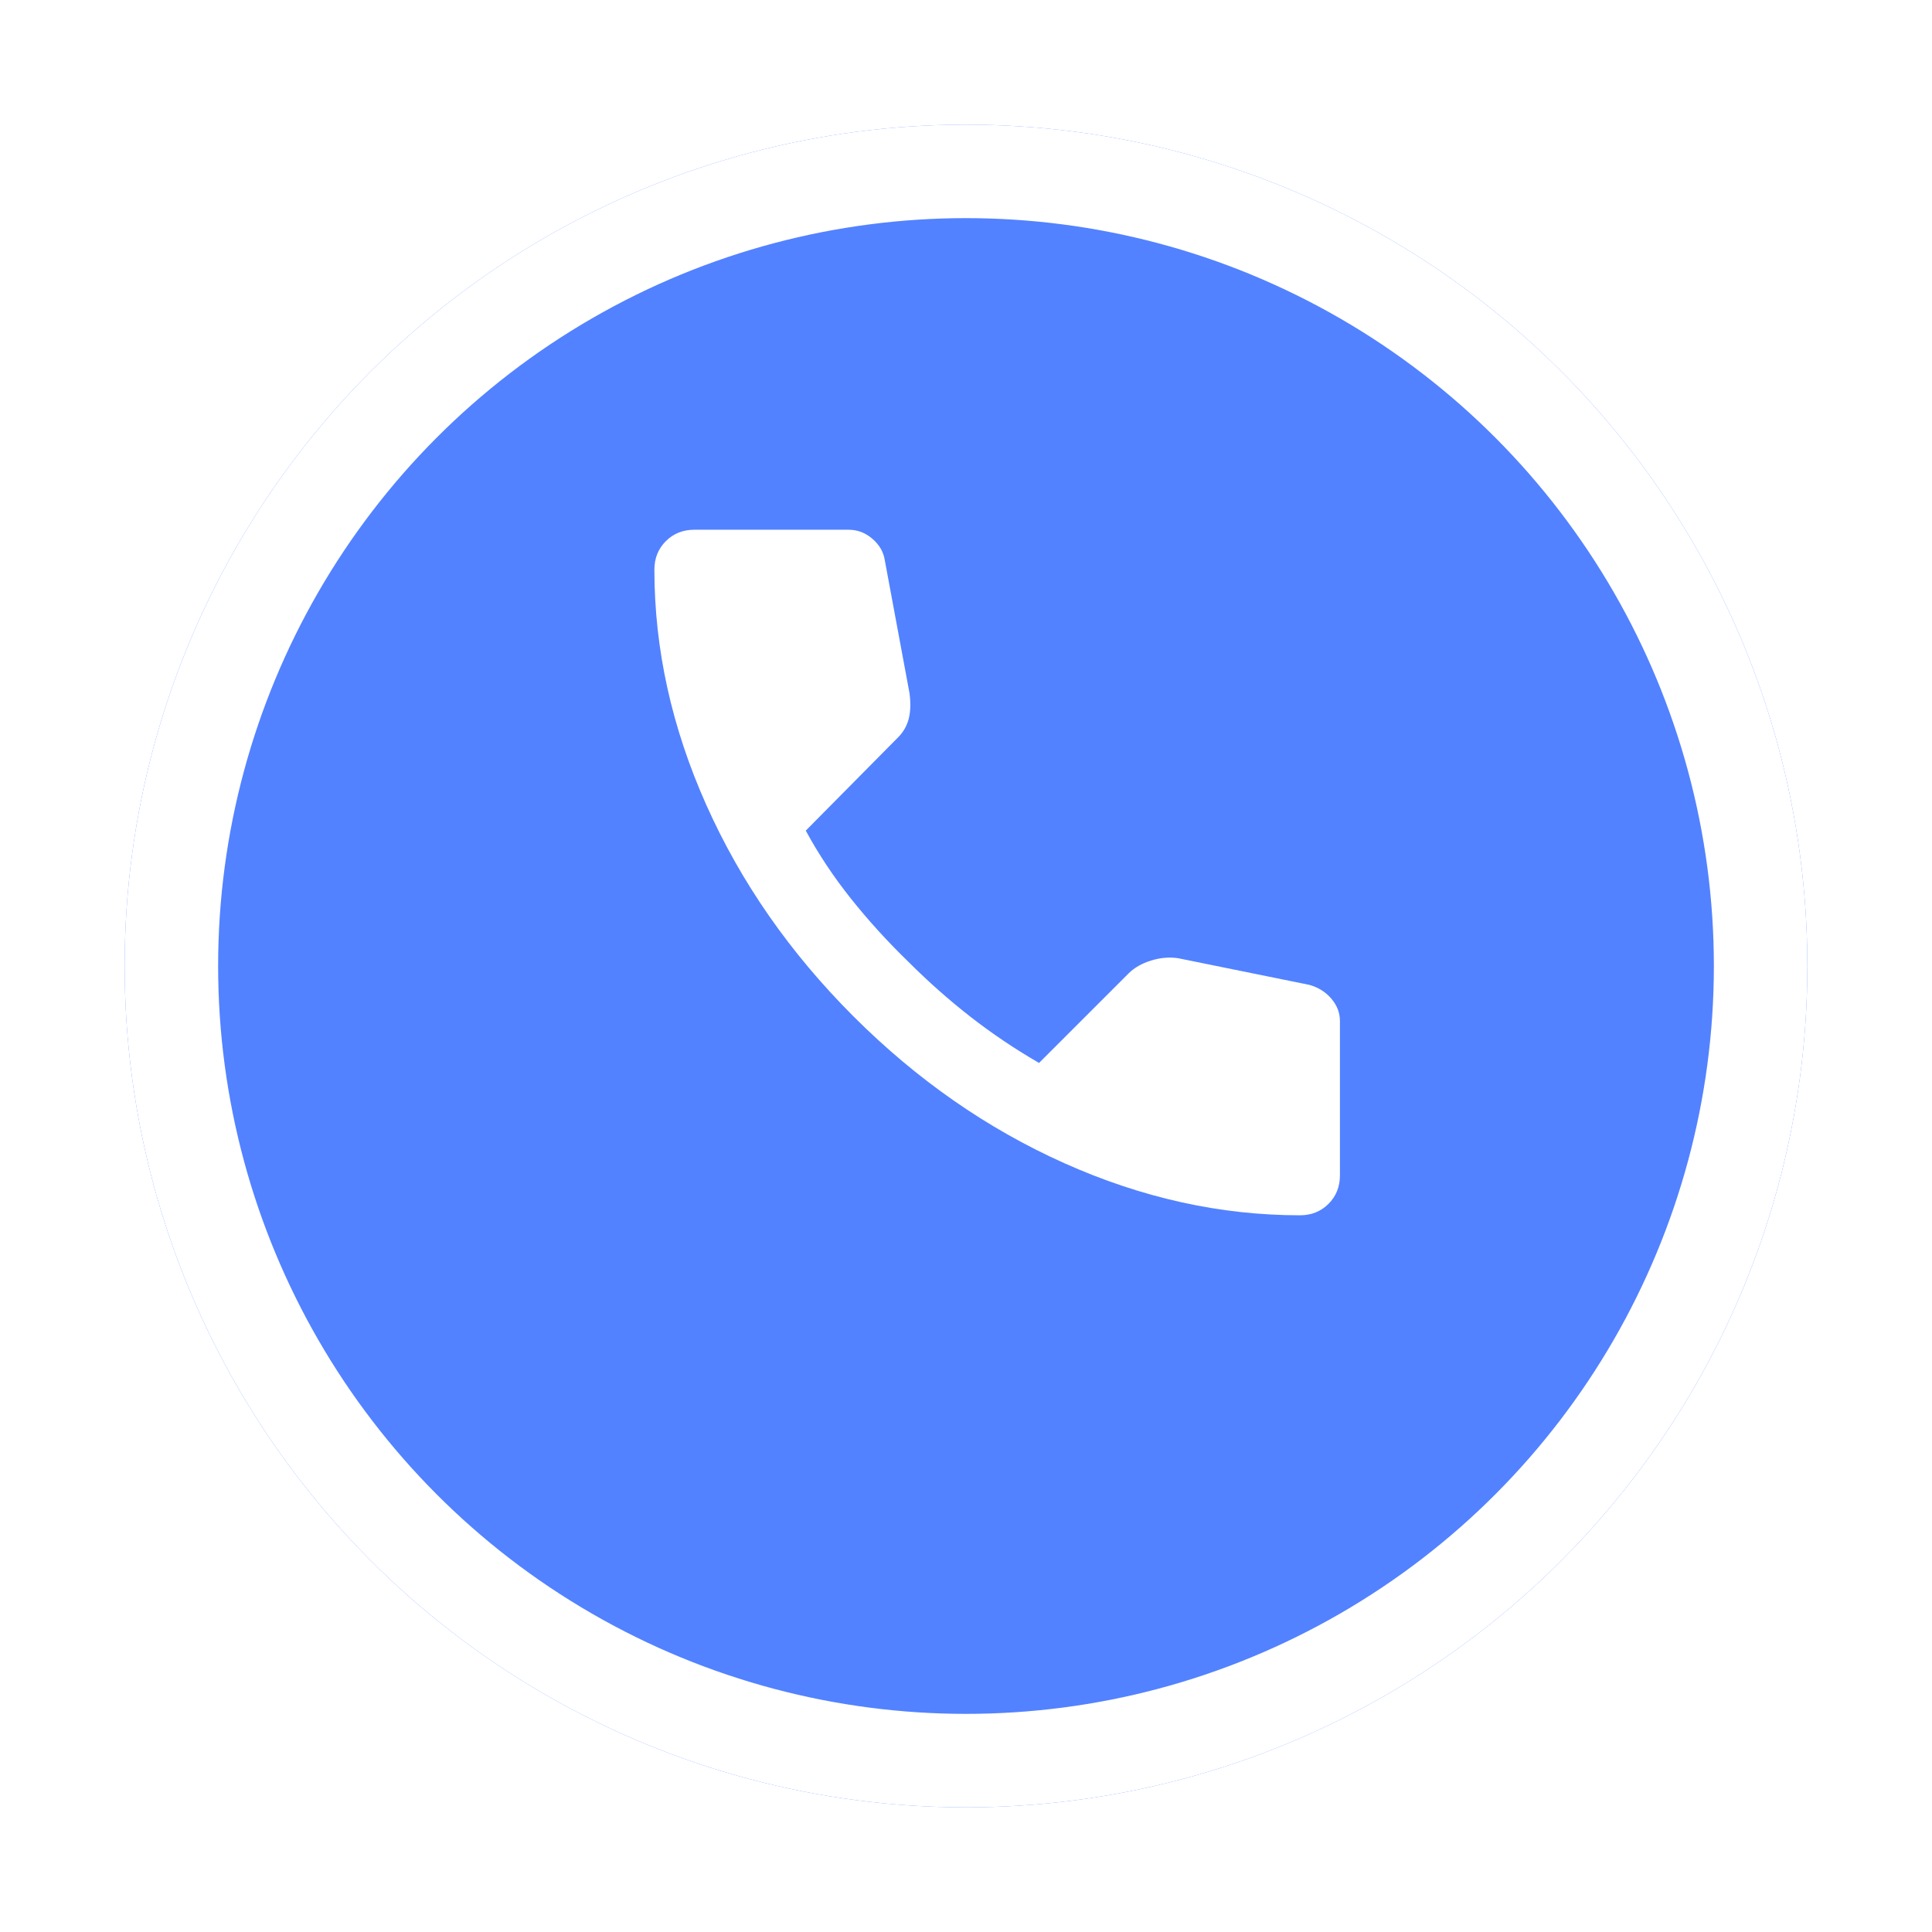 <svg width="62" height="62" viewBox="0 0 62 62" fill="none" xmlns="http://www.w3.org/2000/svg">
<g filter="url(#filter0_d_2275_111)">
<circle cx="31" cy="27" r="27" fill="#5282FF"/>
<circle cx="31" cy="27" r="25.5" stroke="white" stroke-width="3"/>
</g>
<path d="M41.717 39C39.17 39 36.655 38.445 34.169 37.334C31.684 36.224 29.423 34.65 27.386 32.614C25.349 30.577 23.776 28.316 22.666 25.831C21.556 23.345 21.001 20.83 21 18.283C21 17.917 21.122 17.611 21.367 17.367C21.611 17.122 21.917 17 22.283 17H27.233C27.518 17 27.773 17.097 27.997 17.291C28.221 17.485 28.354 17.714 28.394 17.978L29.189 22.256C29.23 22.581 29.219 22.857 29.158 23.081C29.097 23.305 28.985 23.498 28.822 23.661L25.858 26.656C26.266 27.409 26.749 28.137 27.309 28.84C27.869 29.542 28.485 30.22 29.158 30.872C29.79 31.504 30.452 32.09 31.144 32.63C31.837 33.17 32.57 33.664 33.344 34.111L36.217 31.239C36.4 31.056 36.64 30.918 36.935 30.826C37.231 30.734 37.521 30.708 37.806 30.75L42.022 31.606C42.307 31.687 42.542 31.835 42.725 32.049C42.908 32.264 43 32.503 43 32.767V37.717C43 38.083 42.878 38.389 42.633 38.633C42.389 38.878 42.083 39 41.717 39Z" fill="white"/>
<defs>
<filter id="filter0_d_2275_111" x="0" y="0" width="62" height="62" filterUnits="userSpaceOnUse" color-interpolation-filters="sRGB">
<feFlood flood-opacity="0" result="BackgroundImageFix"/>
<feColorMatrix in="SourceAlpha" type="matrix" values="0 0 0 0 0 0 0 0 0 0 0 0 0 0 0 0 0 0 127 0" result="hardAlpha"/>
<feOffset dy="4"/>
<feGaussianBlur stdDeviation="2"/>
<feComposite in2="hardAlpha" operator="out"/>
<feColorMatrix type="matrix" values="0 0 0 0 0 0 0 0 0 0 0 0 0 0 0 0 0 0 0.25 0"/>
<feBlend mode="normal" in2="BackgroundImageFix" result="effect1_dropShadow_2275_111"/>
<feBlend mode="normal" in="SourceGraphic" in2="effect1_dropShadow_2275_111" result="shape"/>
</filter>
</defs>
</svg>
